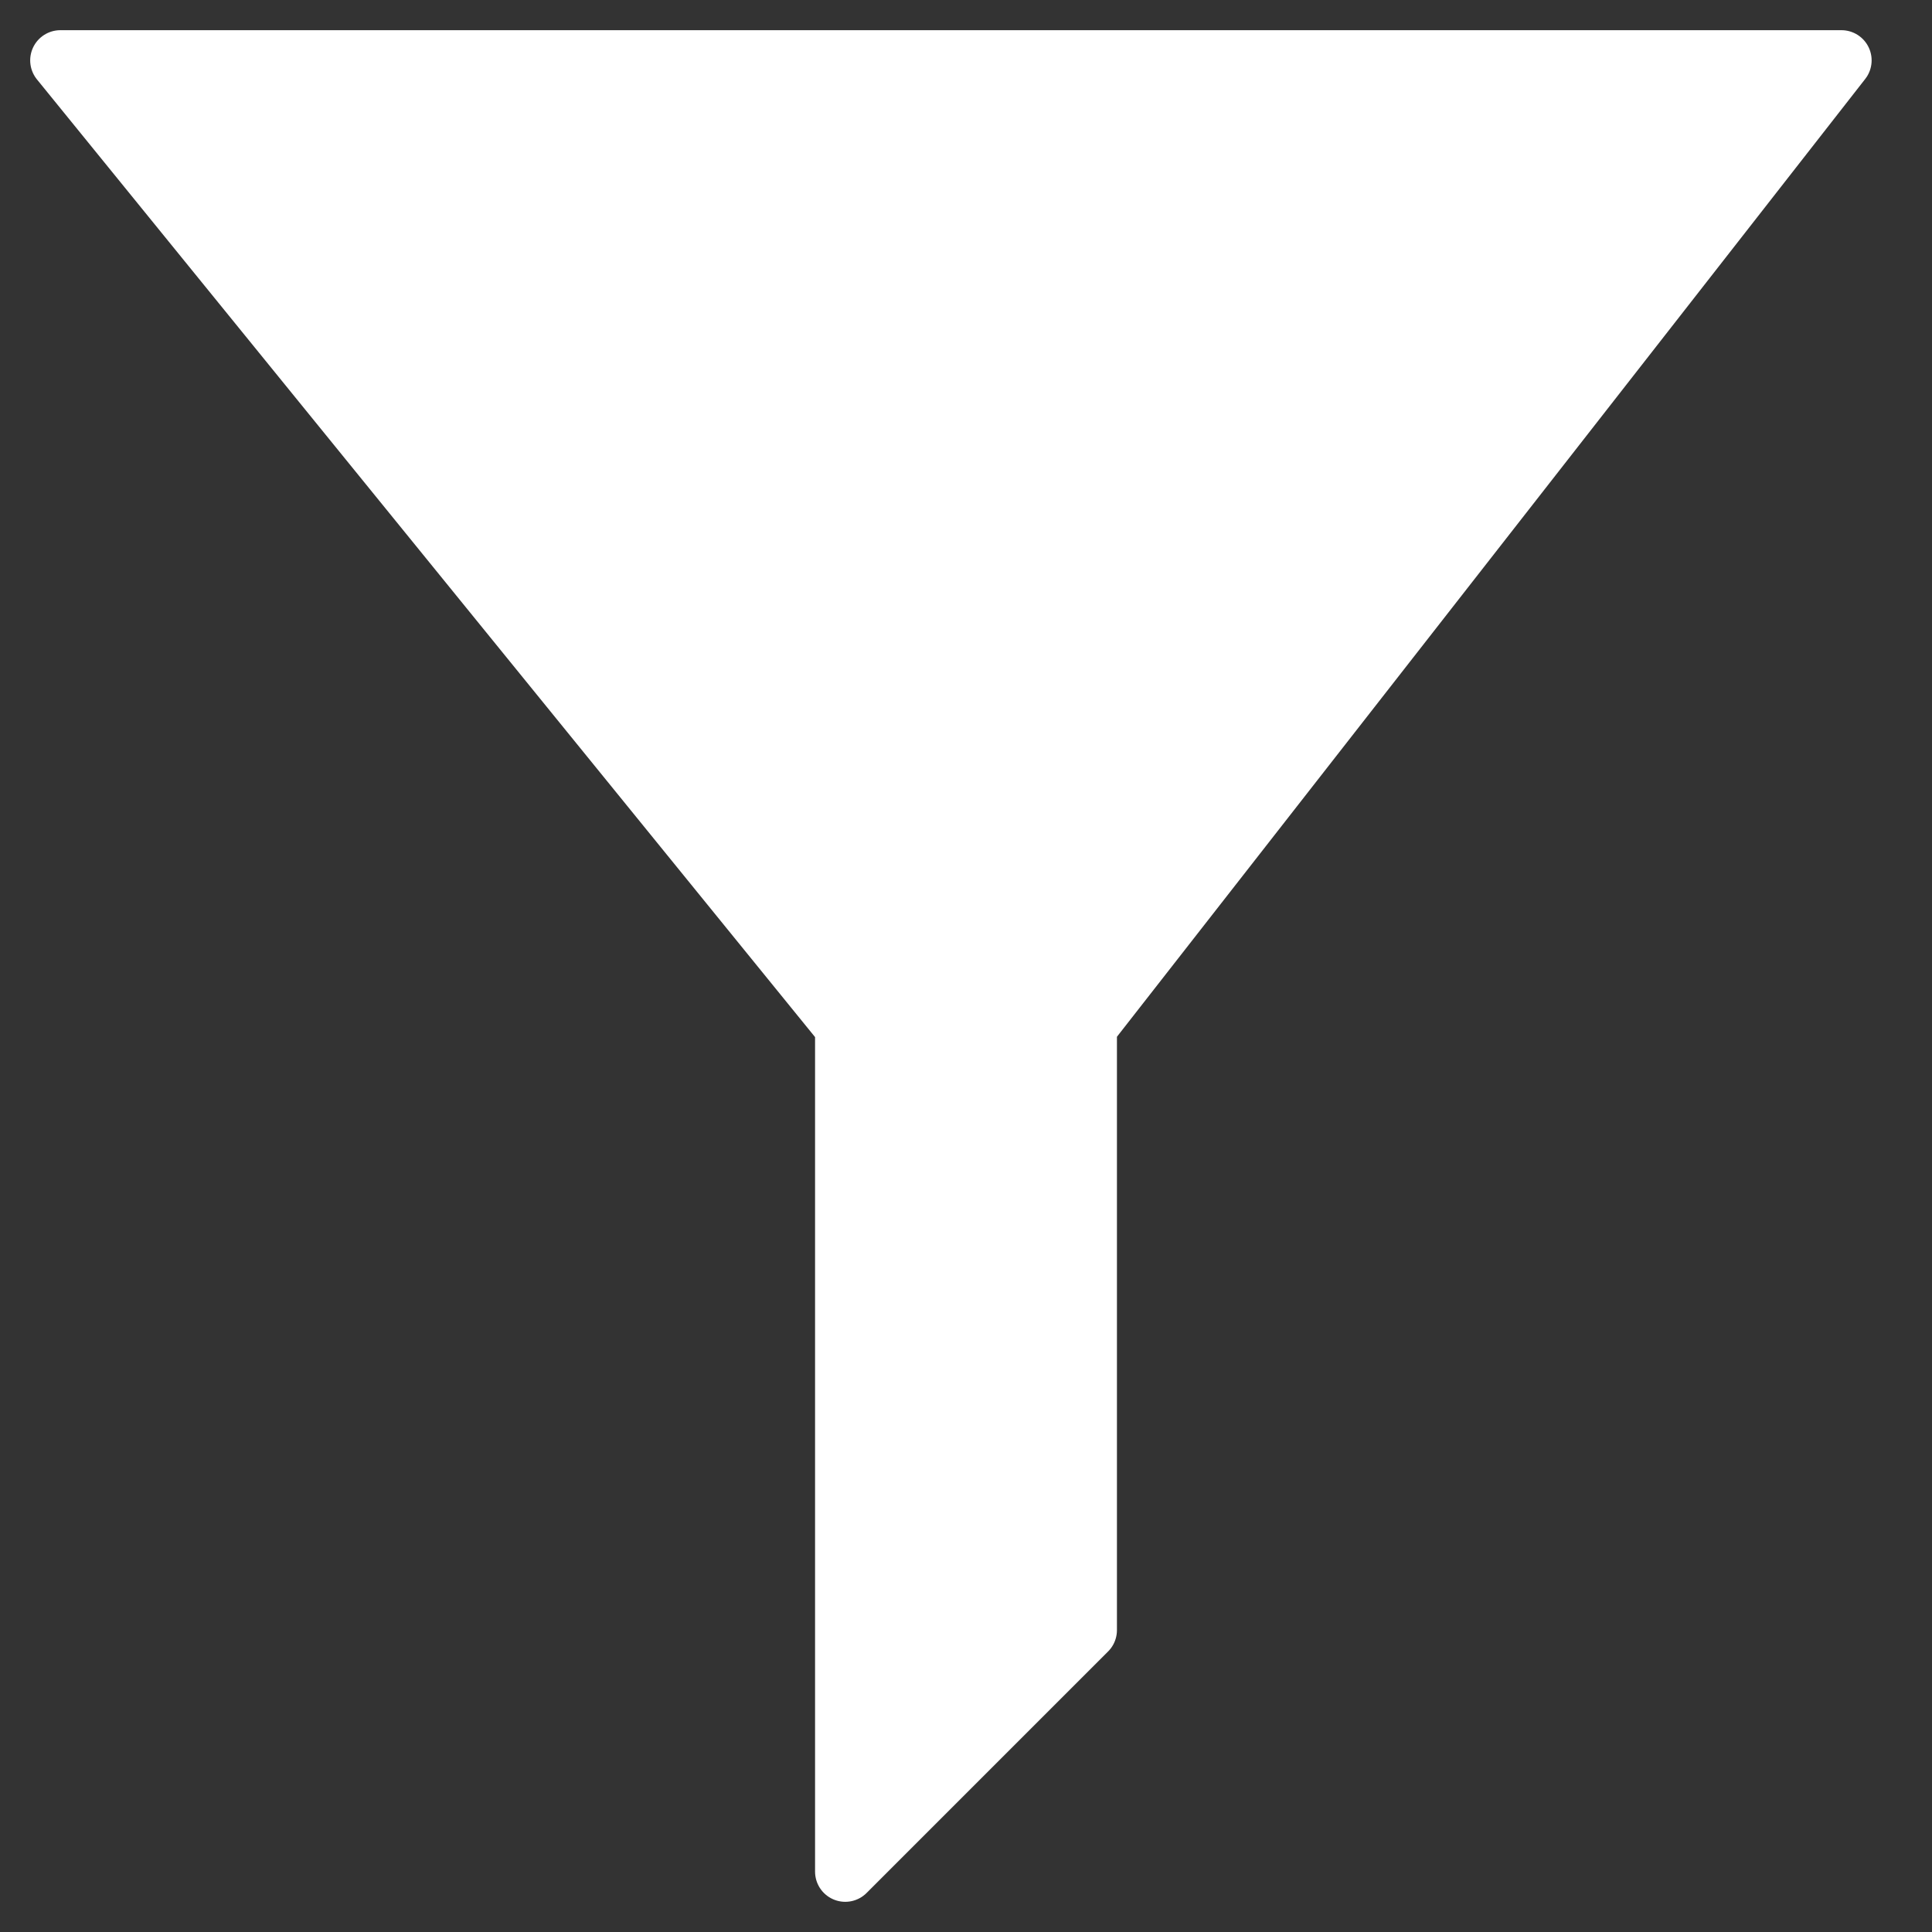 <svg xmlns="http://www.w3.org/2000/svg" viewBox="0 0 64 64" aria-labelledby="title"
aria-describedby="desc" role="img" xmlns:xlink="http://www.w3.org/1999/xlink">
  <rect x="0" y="0" width="64" height="64" fill="#333333" stroke="none"/>
  <title>Filter</title>
  <desc>A color styled icon from Orion Icon Library.</desc>
  <path data-name="layer1"
  fill="#fff" d="M2 2h59L36 34v20l-8 8V34L2 2z"></path>
  <path data-name="opacity" fill="#fff" opacity=".15" d="M2 2l26 32v28l4-4V2H2z"></path>
  <path data-name="stroke" fill="none" stroke="#fff" stroke-linecap="round"
  stroke-miterlimit="10" stroke-width="2" d="M2 2h59L36 34v20l-8 8V34L2 2z"
  stroke-linejoin="round"></path>
</svg>